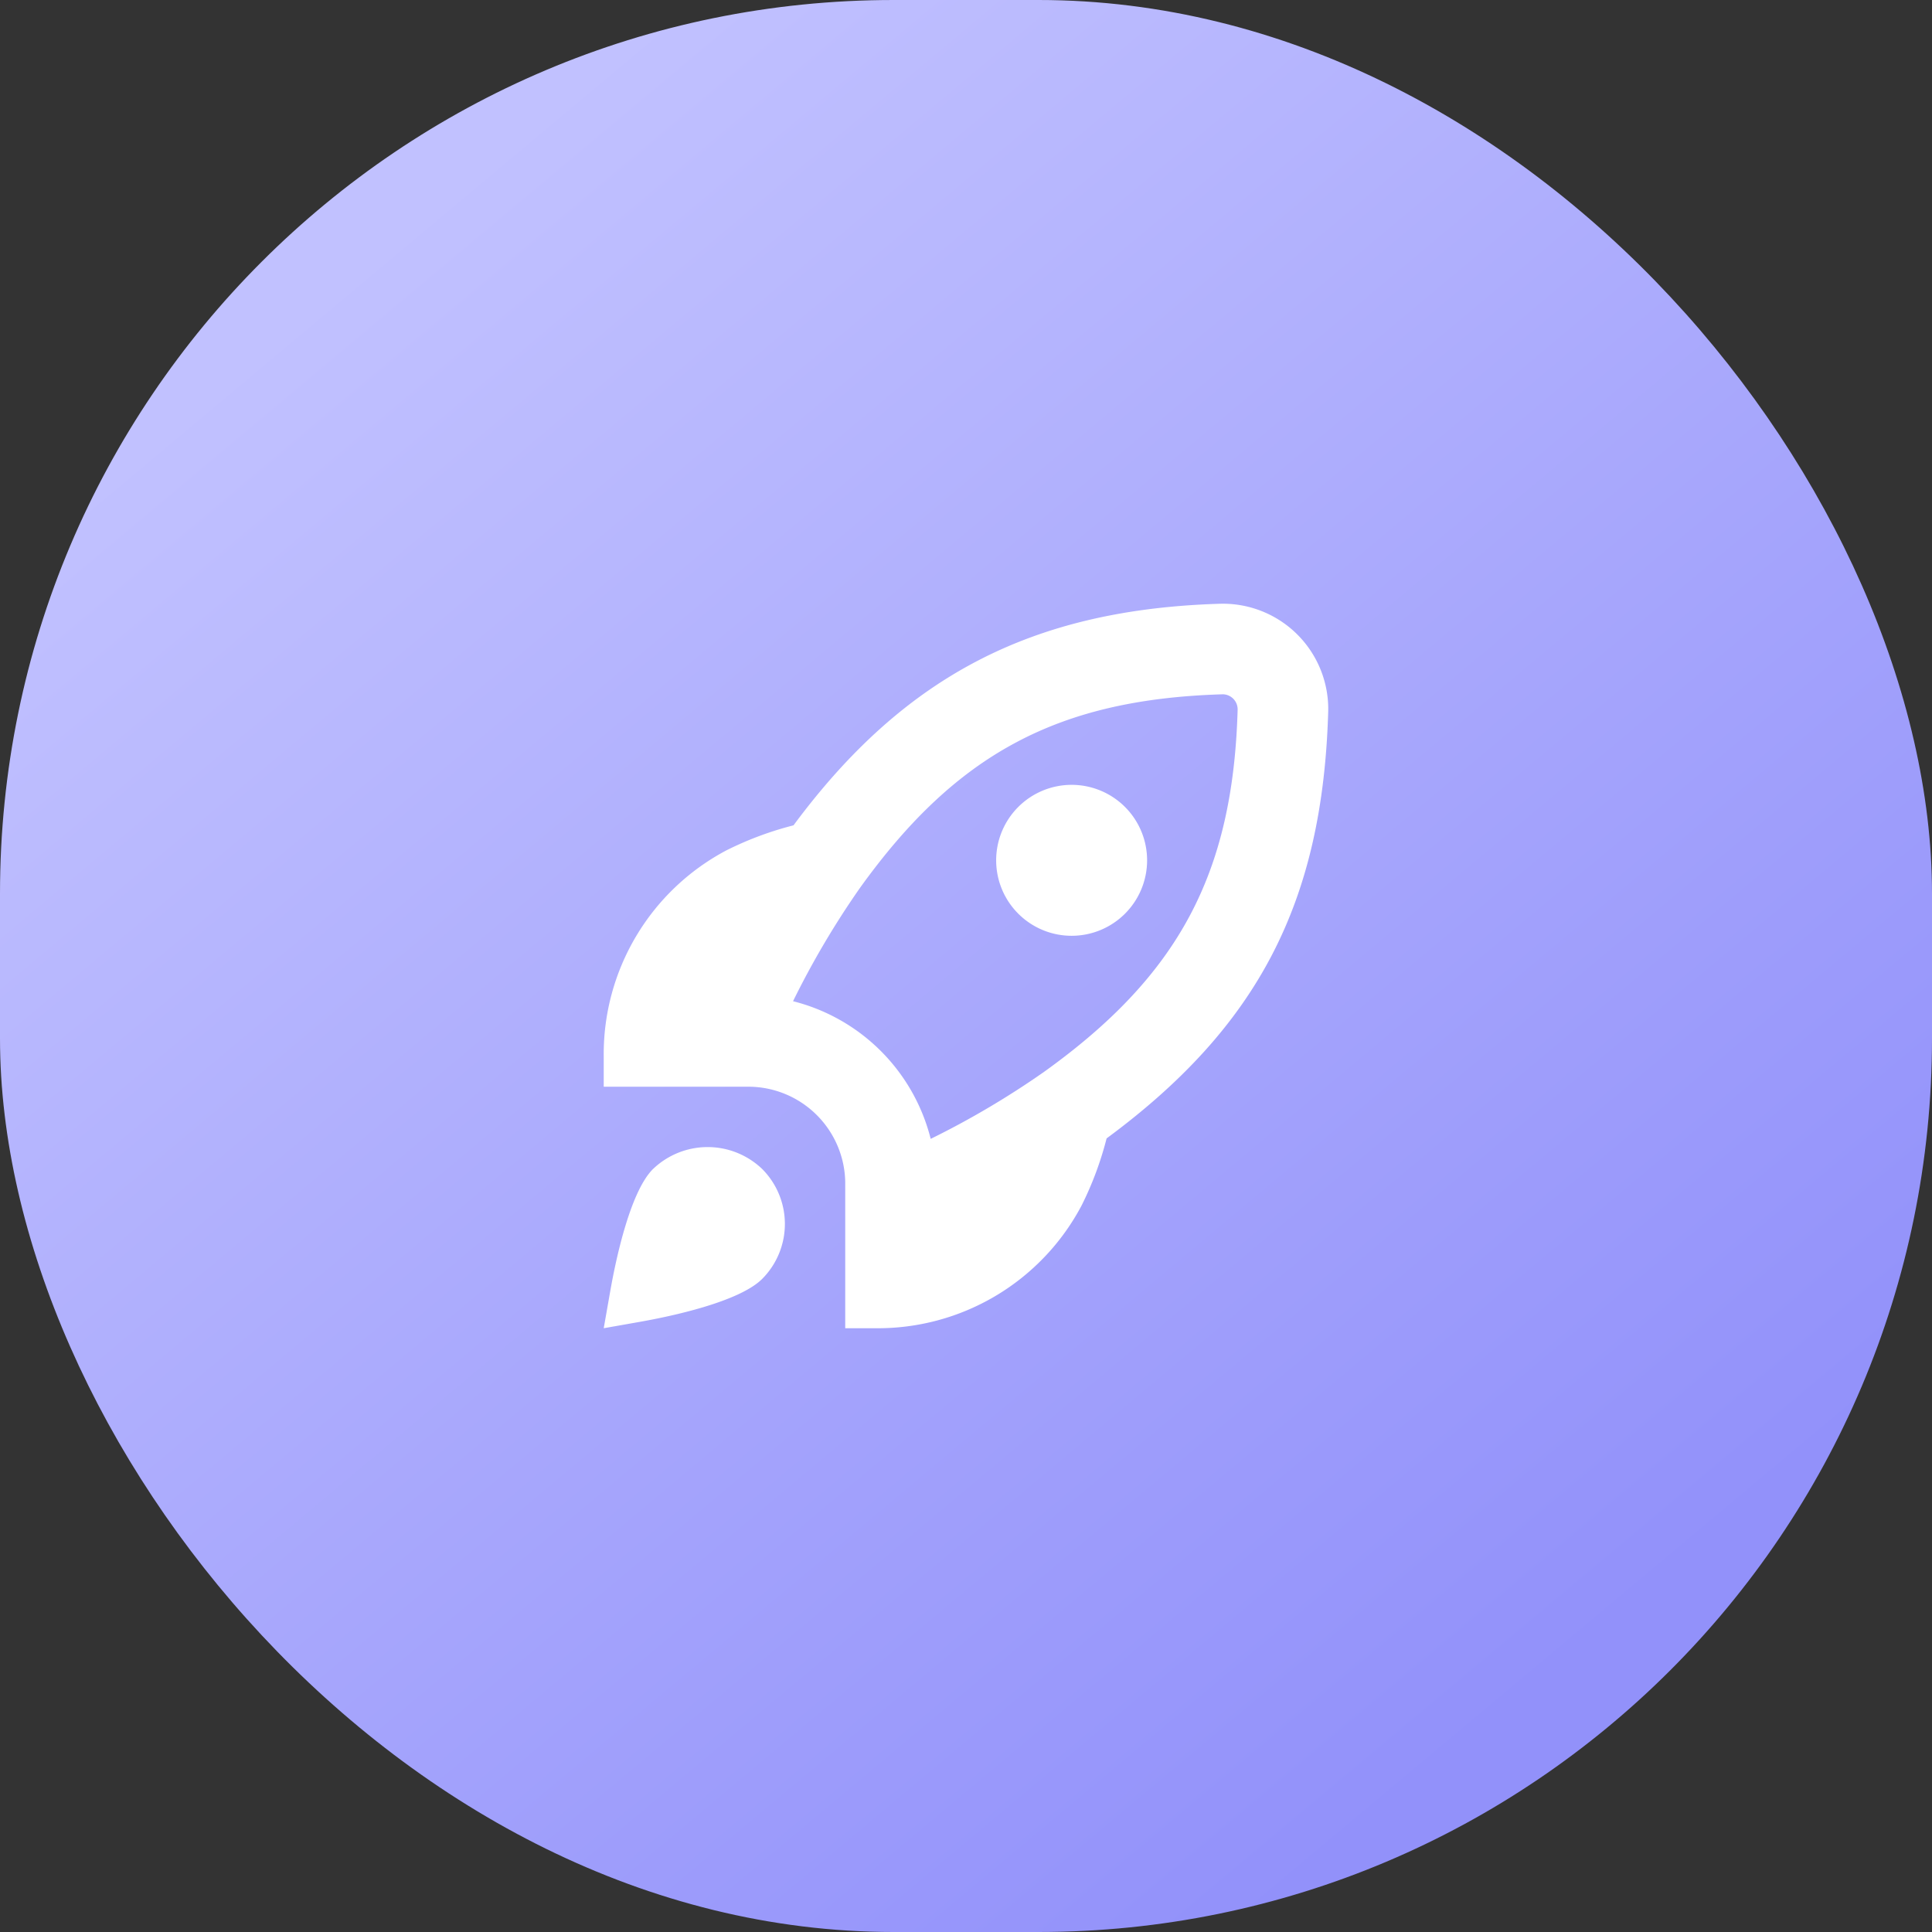 <svg xmlns="http://www.w3.org/2000/svg" xmlns:xlink="http://www.w3.org/1999/xlink" width="80" height="80" viewBox="0 0 80 80">
  <rect x="0" y="0" width="80" height="80" fill="#333333" stroke="none"/>
  <defs>
    <linearGradient id="linear-gradient" x1="0.193" y1="0.134" x2="0.804" y2="0.863" gradientUnits="objectBoundingBox">
      <stop offset="0" stop-color="#c1c1ff"/>
      <stop offset="1" stop-color="#9291fa"/>
    </linearGradient>
  </defs>
  <g id="Group_2333" data-name="Group 2333" transform="translate(-459.742 -1350.742)">
    <rect id="Rectangle_665" data-name="Rectangle 665" width="80" height="80" rx="37" transform="translate(459.742 1350.742)" fill="url(#linear-gradient)"/>
    <path id="rocket-lunch" d="M22.5,10.625A3.125,3.125,0,1,1,19.374,7.5,3.125,3.125,0,0,1,22.5,10.625ZM20.823,22.14a13.8,13.8,0,0,1-1.035,2.777A9.542,9.542,0,0,1,11.25,30H10V23.928A4.017,4.017,0,0,0,6.071,20H0v-1.25a9.542,9.542,0,0,1,5.081-8.538A13.8,13.8,0,0,1,7.859,9.176C12.45,2.975,17.776.222,25.572,0h.052A4.361,4.361,0,0,1,30,4.439c-.225,7.907-2.892,13.061-9.176,17.7ZM26.249,4.385a.625.625,0,0,0-.606-.635c-6.826.2-11.048,2.457-15.047,8.038a35.549,35.549,0,0,0-2.757,4.671,7.858,7.858,0,0,1,5.7,5.7A35.469,35.469,0,0,0,18.211,19.4C23.8,15.4,26.057,11.186,26.249,4.385ZM2.039,23.409C1.071,24.374.475,27.288.264,28.5L0,30l1.5-.265c1.2-.212,4.1-.811,5.065-1.781a3.225,3.225,0,0,0,0-4.544,3.266,3.266,0,0,0-4.526,0Z" transform="translate(484.741 1375.741)" fill="#fff"/>
  </g>
</svg>
